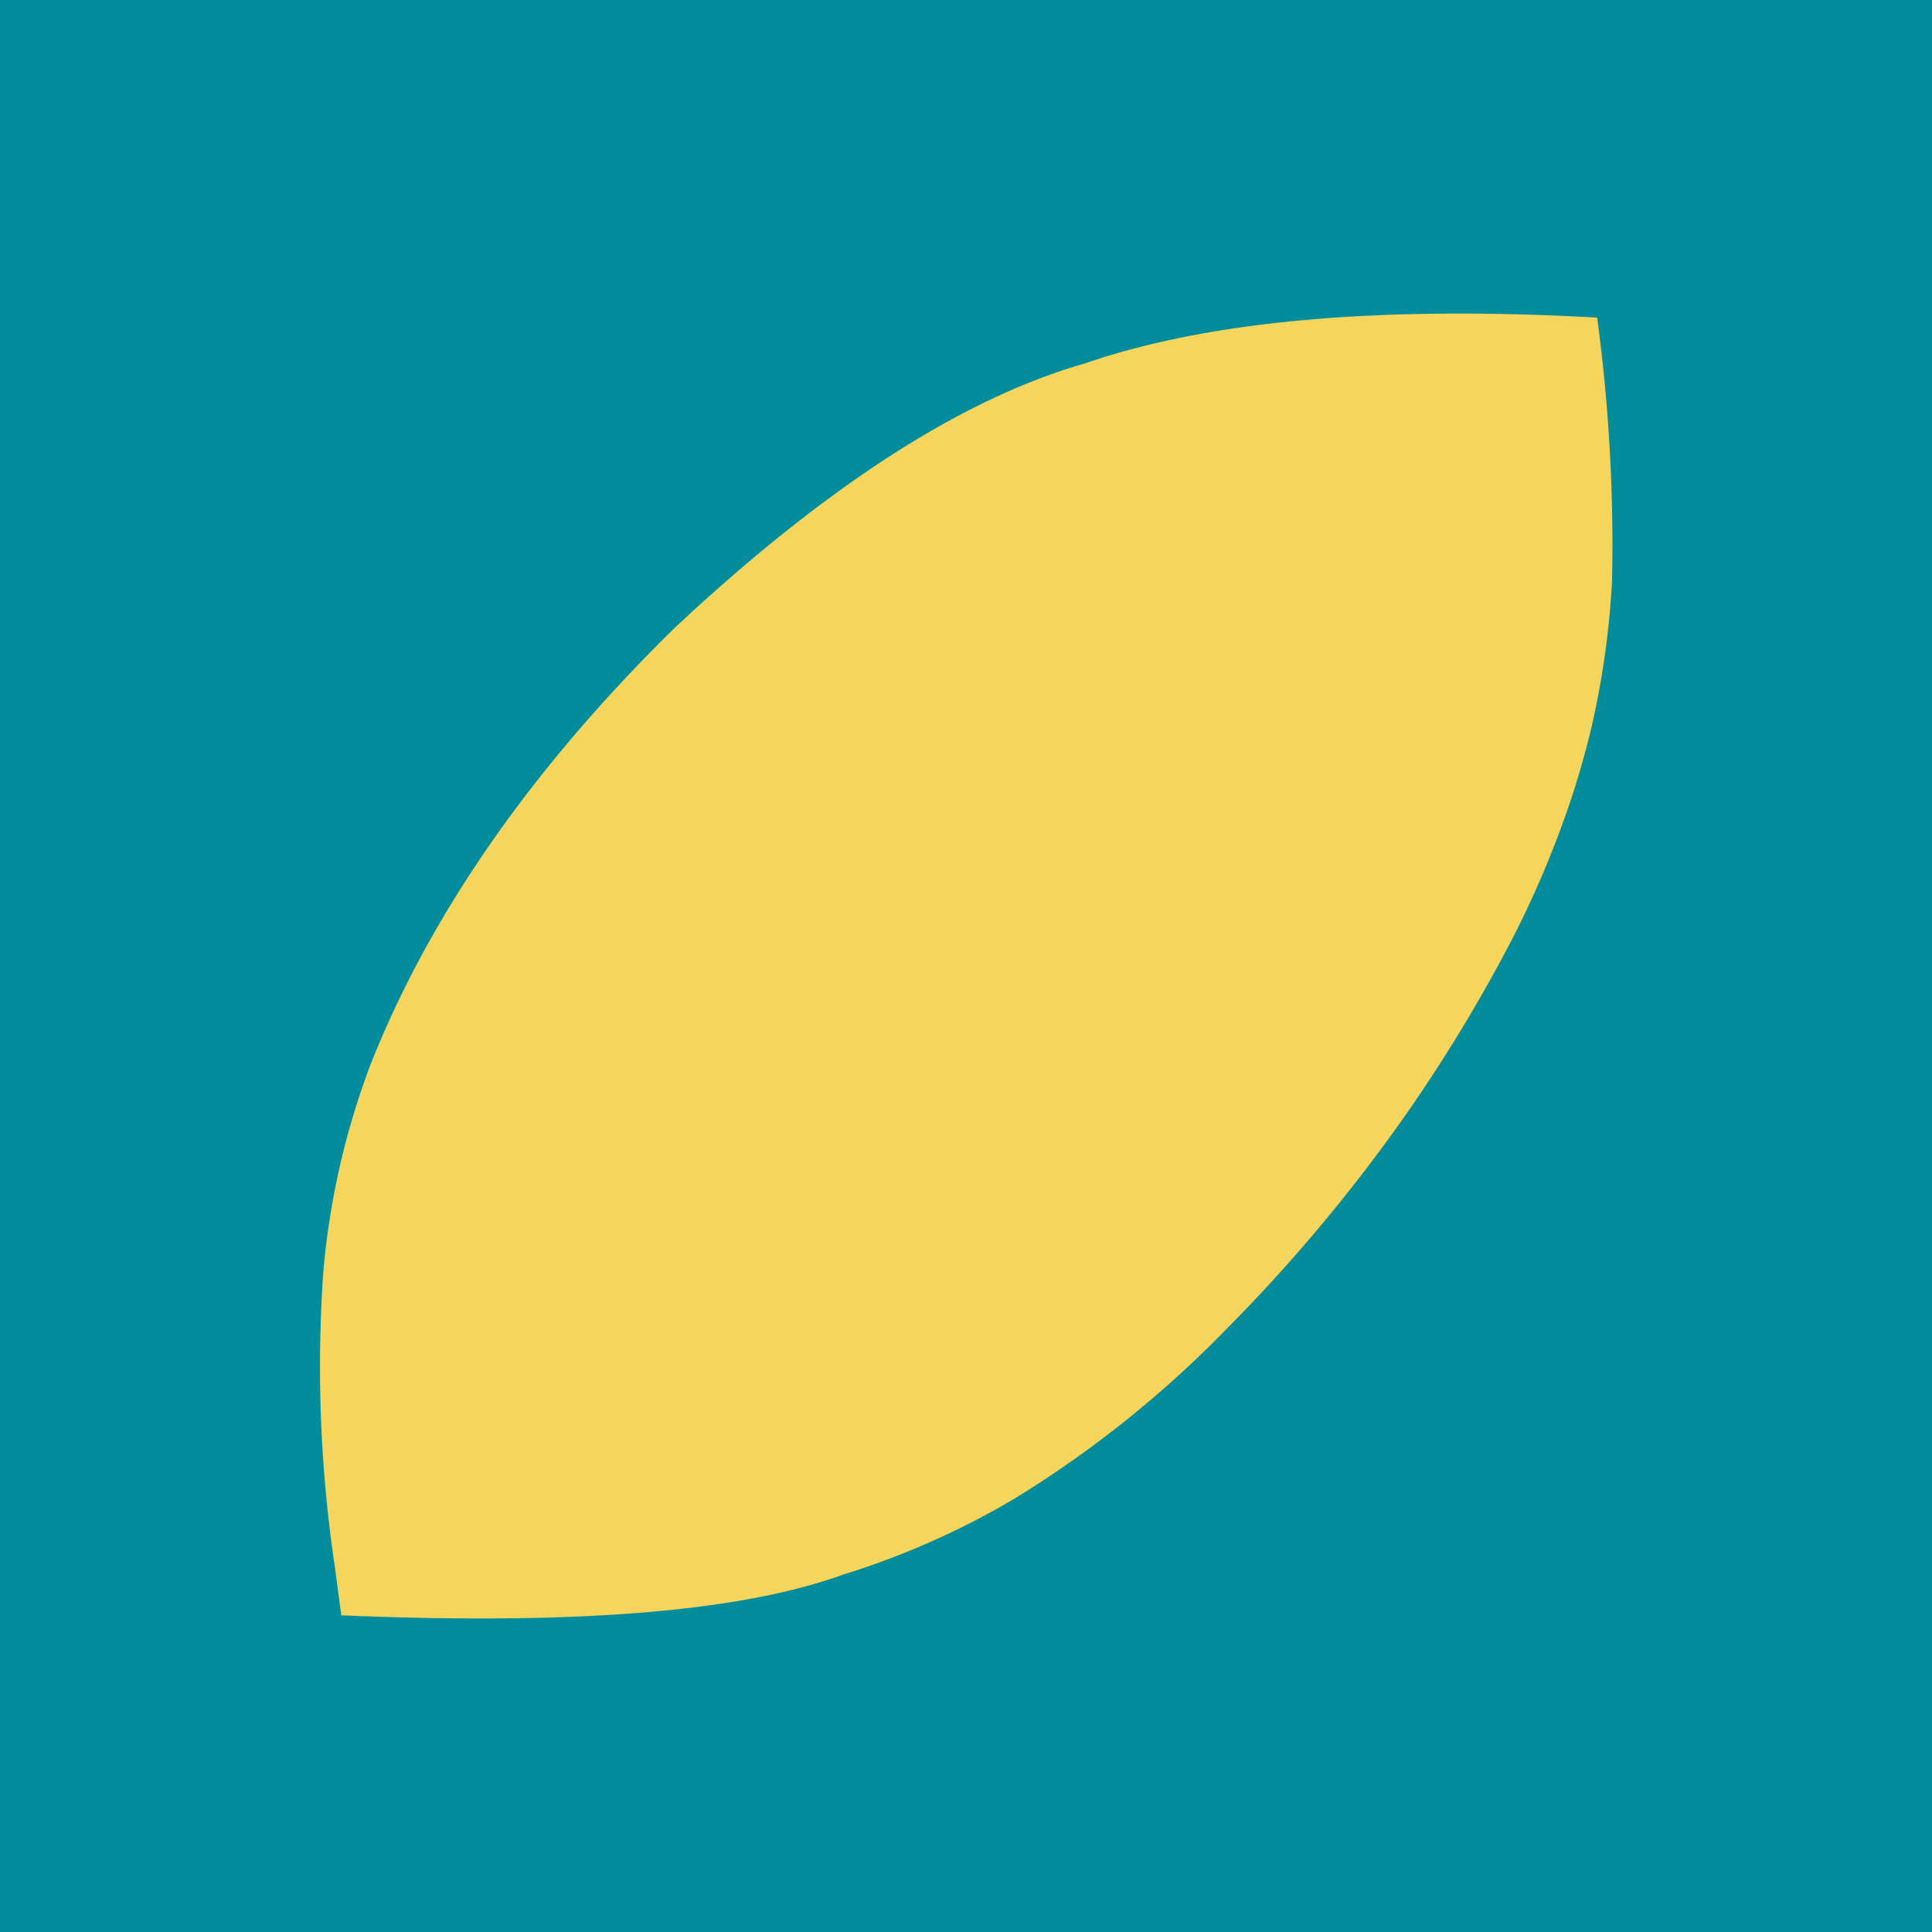 <svg id="Group_21" data-name="Group 21" xmlns="http://www.w3.org/2000/svg" width="81.329" height="81.33" viewBox="0 0 81.329 81.33">
  <rect id="Rectangle_103" data-name="Rectangle 103" width="81.329" height="81.329" transform="translate(0 0)" fill="#038c9c"/>
  <path id="Path_198" data-name="Path 198" d="M148.8,1146.335q-13.74-.767-21.545,1.923c-5.224,1.493-10.967,5.224-17.305,11.154q-9,8.846-12.773,18.332a32.522,32.522,0,0,0-2,8.764,57.053,57.053,0,0,0,.488,12.431l.269,2.025c9.723.407,16.729-.124,21.093-1.705a33.709,33.709,0,0,0,7.27-3.222,45.954,45.954,0,0,0,8.9-7.126,69.435,69.435,0,0,0,7.7-9.24,66.888,66.888,0,0,0,4.375-7.269,42.577,42.577,0,0,0,2.015-4.61,36.686,36.686,0,0,0,1.3-4.321,36.088,36.088,0,0,0,.838-6.012A71.293,71.293,0,0,0,148.8,1146.335Z" transform="translate(-81.567 -1132.965)" fill="#f6d55c"/>
</svg>
